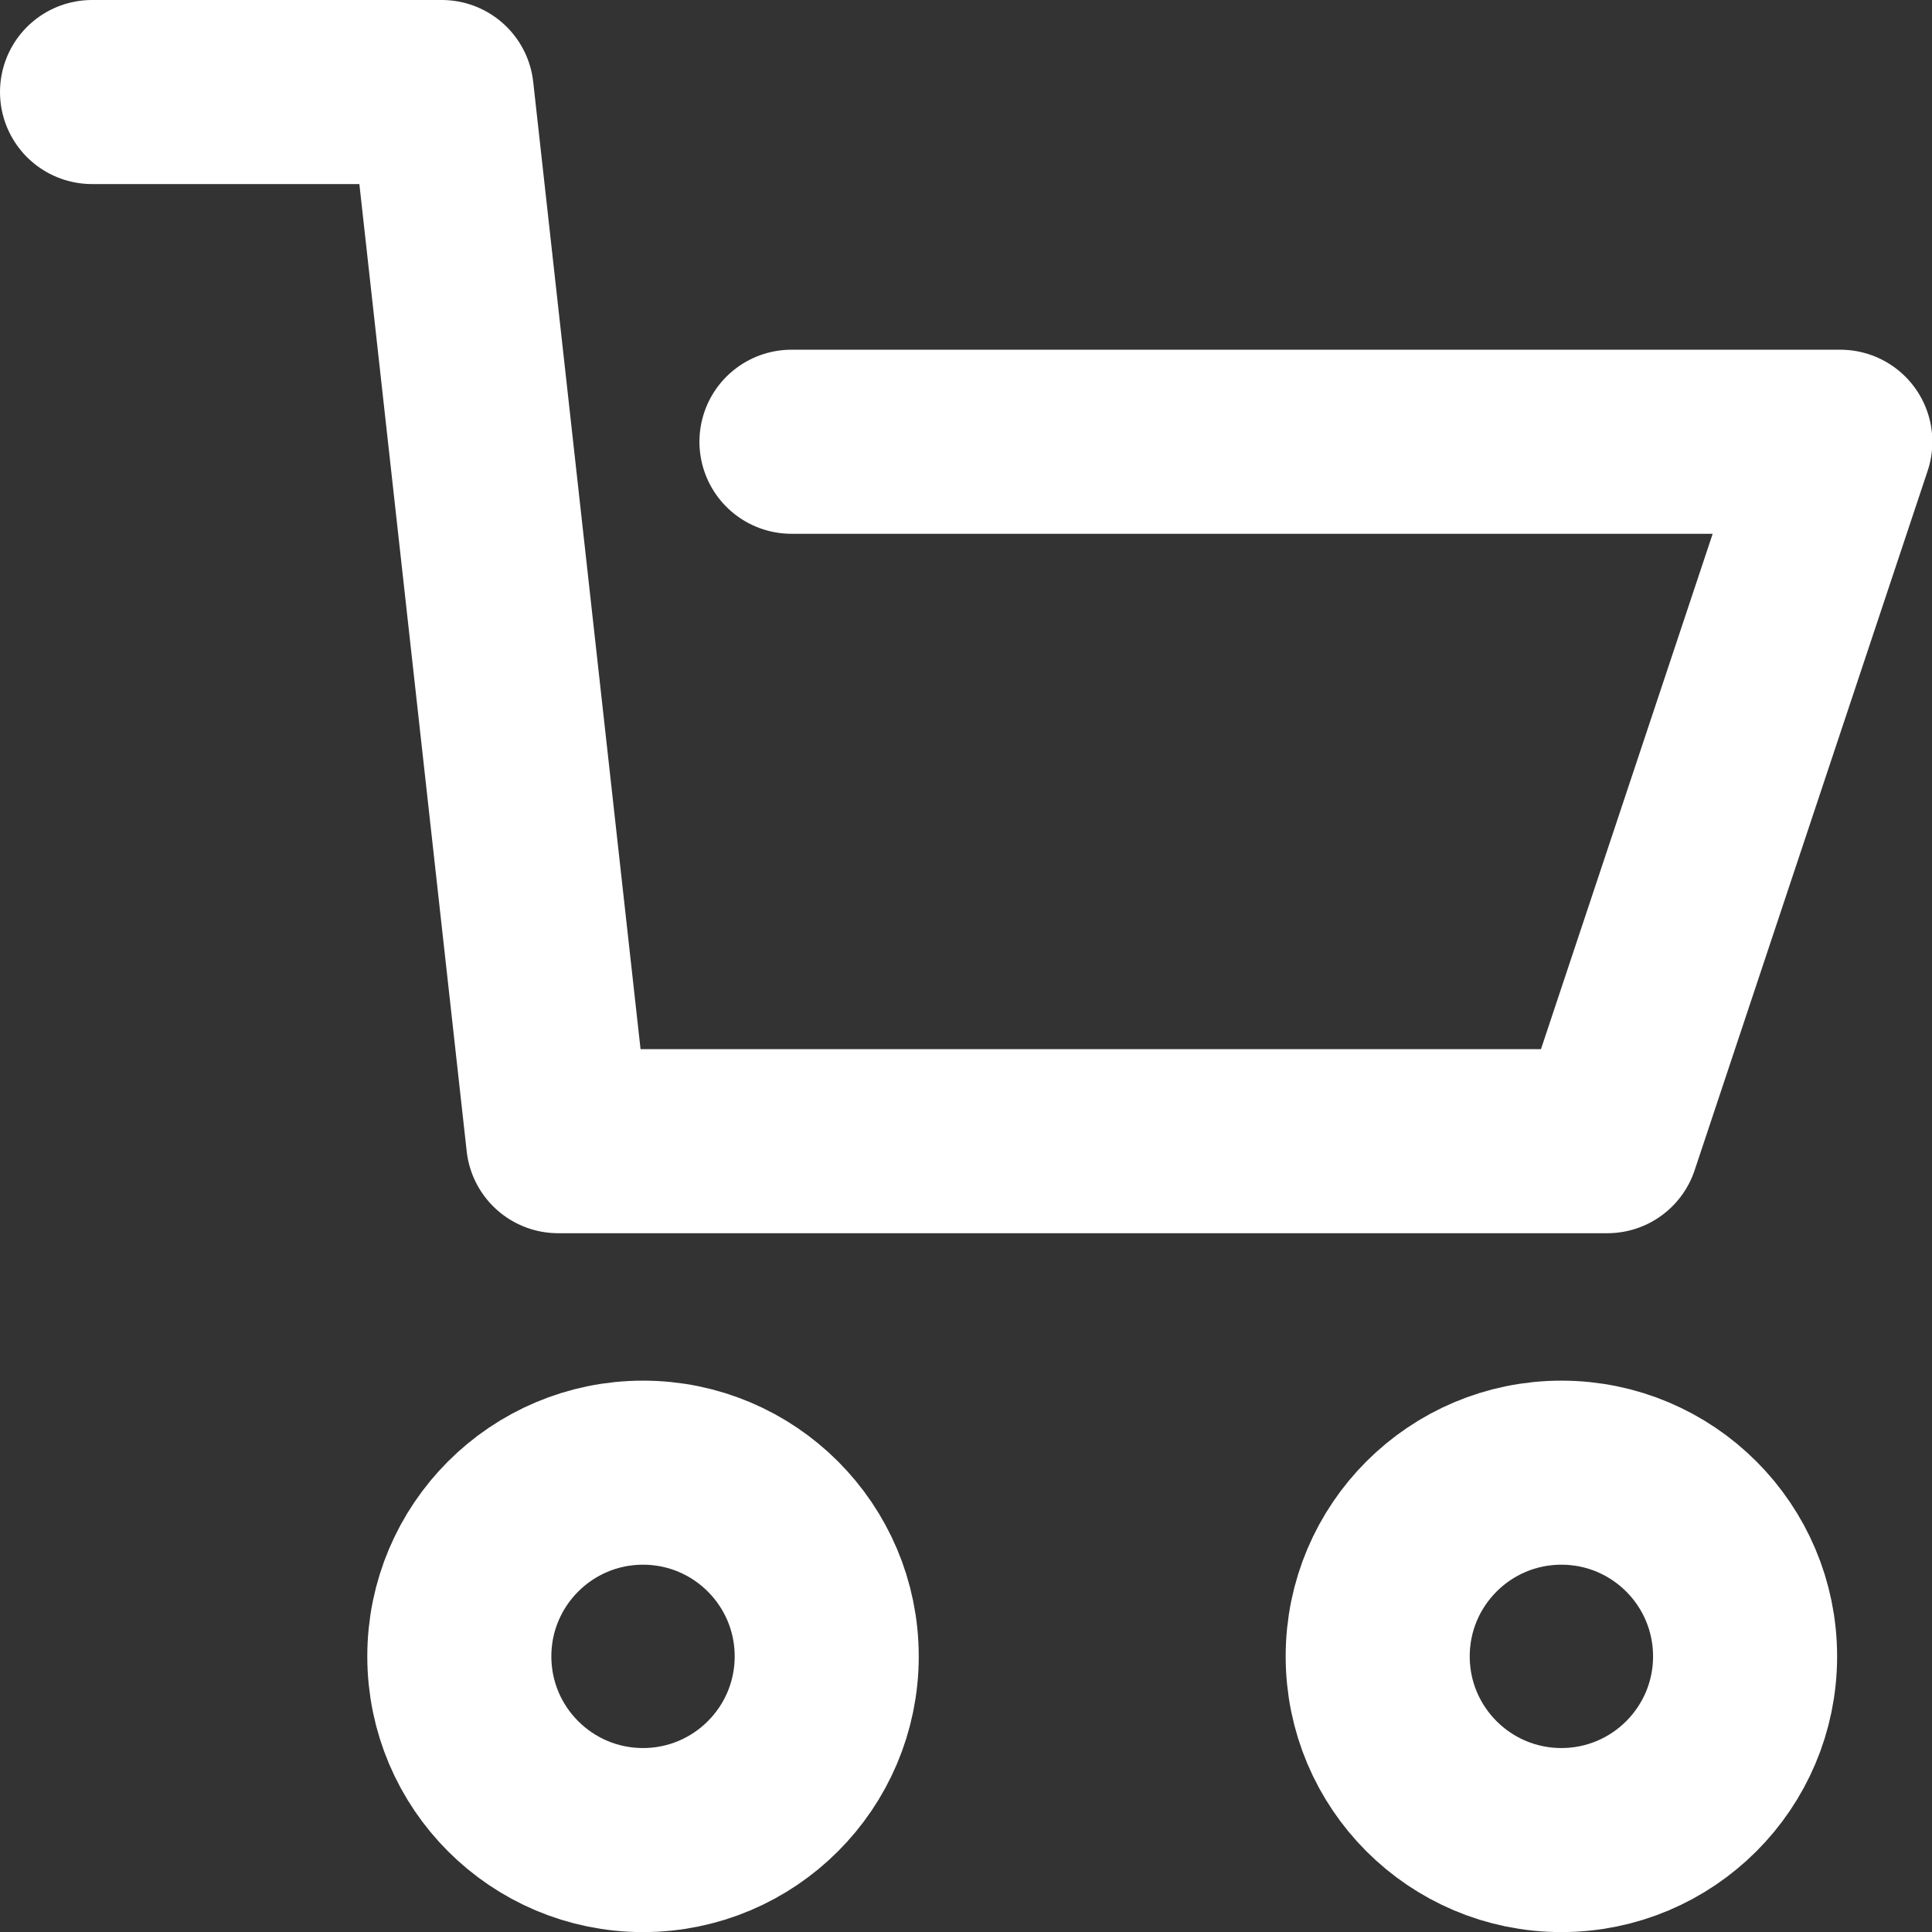 <svg xmlns="http://www.w3.org/2000/svg" width="20.993" height="20.993" viewBox="0 0 20.993 20.993">
  <rect x="0" y="0" width="20.993" height="20.993" fill="#333333" stroke="none"/>
  <g id="cart-simple" transform="translate(0.5 0.5)">
    <g id="Group_28693" data-name="Group 28693" transform="translate(0.5 0.5)">
      <g id="Group_28692" data-name="Group 28692">
        <path id="Path_32573" data-name="Path 32573" d="M.5.5H4.3L5.565,11.9h11.4l2.532-7.6H8.1" transform="translate(-0.5 -0.5)" fill="none" stroke="#fff" stroke-linecap="round" stroke-linejoin="round" stroke-miterlimit="10" stroke-width="2"/>
        <circle id="Ellipse_386" data-name="Ellipse 386" cx="1.996" cy="1.996" r="1.996" transform="translate(3.991 15.002)" stroke-width="2" stroke="#fff" stroke-linecap="round" stroke-linejoin="round" stroke-miterlimit="10" fill="none"/>
        <circle id="Ellipse_387" data-name="Ellipse 387" cx="1.996" cy="1.996" r="1.996" transform="translate(13.97 15.002)" stroke-width="2" stroke="#fff" stroke-linecap="round" stroke-linejoin="round" stroke-miterlimit="10" fill="none"/>
      </g>
    </g>
  </g>
</svg>
